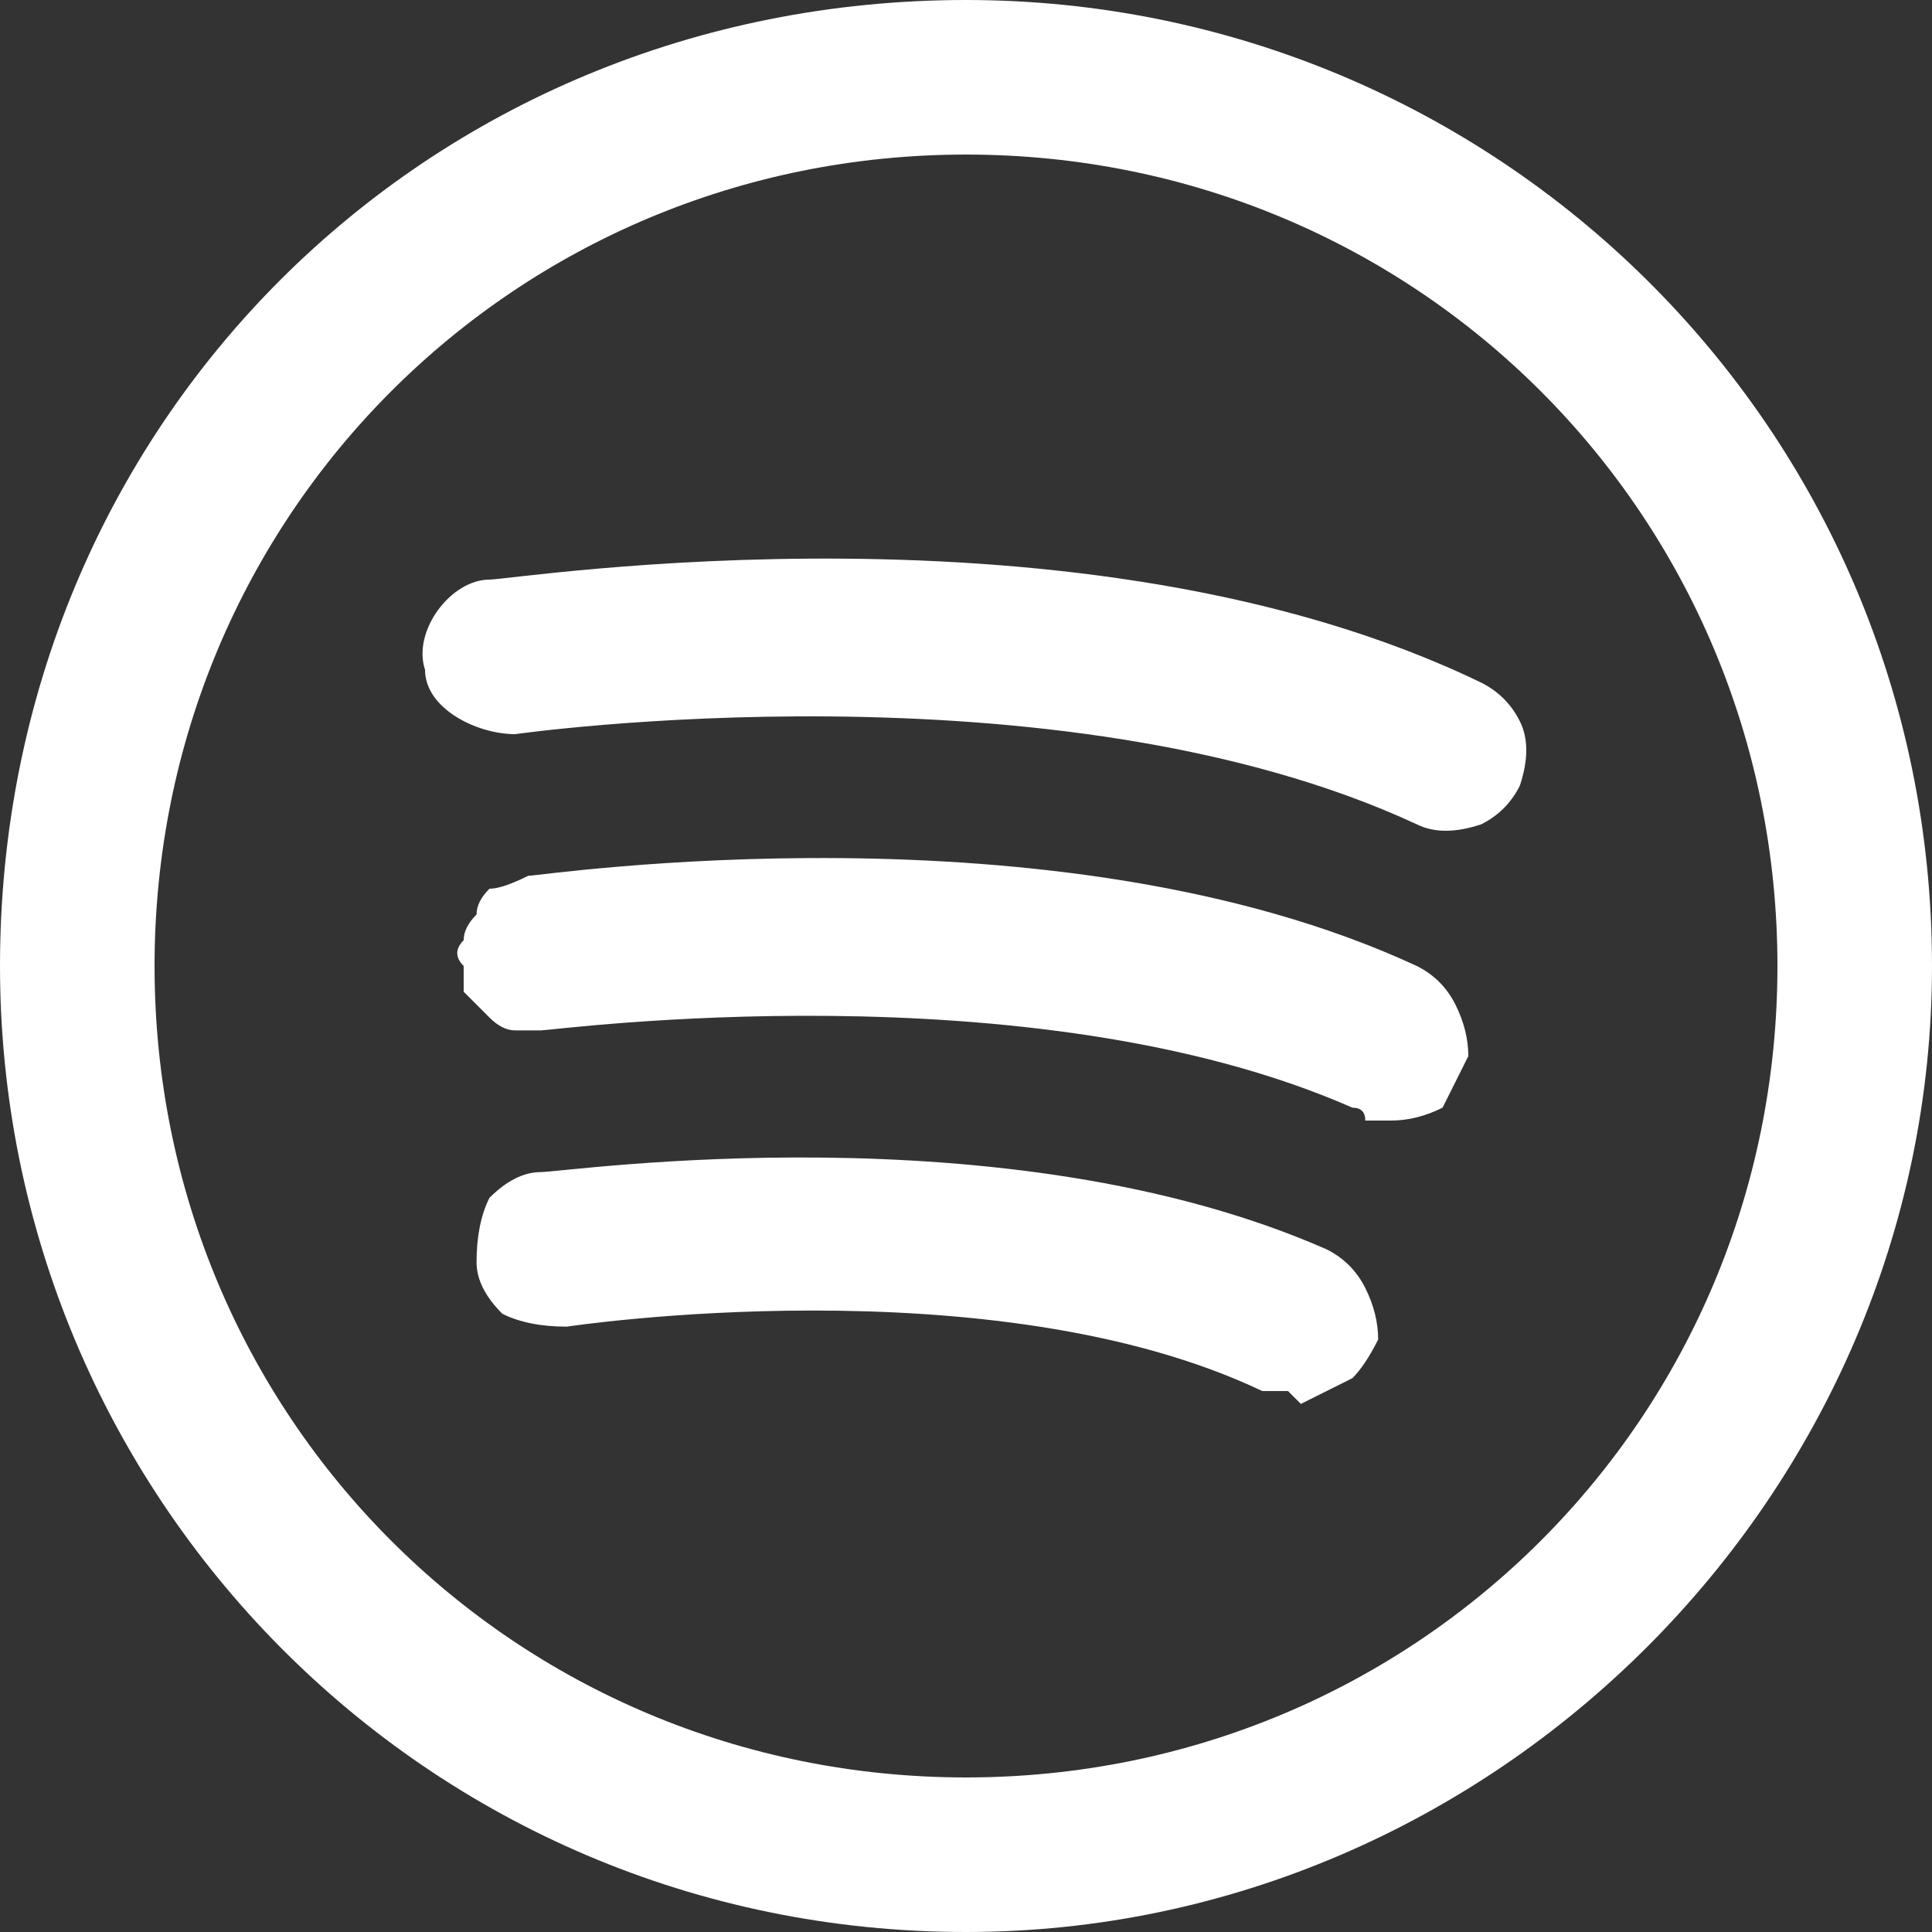<?xml version="1.0" encoding="UTF-8"?>
<svg xmlns="http://www.w3.org/2000/svg" width="15" height="15" version="1.2">
  <rect width="100%" height="100%" fill="#333333" stroke="none"/>
  <style>.a{fill:#fff}</style>
  <path d="M10.3 9.7c-2.5-1.1-5.9-.6-6.1-.6q-.2 0-.4.2-.1.2-.1.5 0 .2.2.4.2.1.5.1s3.3-.5 5.4.5h.2l.1.1.4-.2q.1-.1.2-.3 0-.2-.1-.4t-.3-.3zm.7-2.2c-2.8-1.3-6.8-.7-6.9-.7q-.2.1-.3.1-.1.1-.1.2-.1.1-.1.2-.1.1 0 .2v.2l.2.2q.1.1.2.1h.2c.1 0 3.8-.5 6.3.6q.1 0 .1.1h.2q.2 0 .4-.1l.2-.4q0-.2-.1-.4t-.3-.3zm.5-2.2C8.4 3.8 4 4.5 3.8 4.5c-.3 0-.6.4-.5.7 0 .3.4.5.7.5 0 0 4.2-.6 7 .7q.2.1.5 0 .2-.1.3-.3.1-.3 0-.5t-.3-.3z" class="a"></path>
  <path fill-rule="evenodd" d="M7.5 15C3.3 15 0 11.6 0 7.5 0 3.3 3.3 0 7.5 0 11.6 0 15 3.3 15 7.5c0 4.1-3.4 7.5-7.5 7.5zm6.3-7.5c0-3.5-2.8-6.3-6.3-6.3S1.2 4 1.2 7.5s2.8 6.3 6.3 6.3 6.3-2.8 6.3-6.3z" class="a"></path>
</svg>
